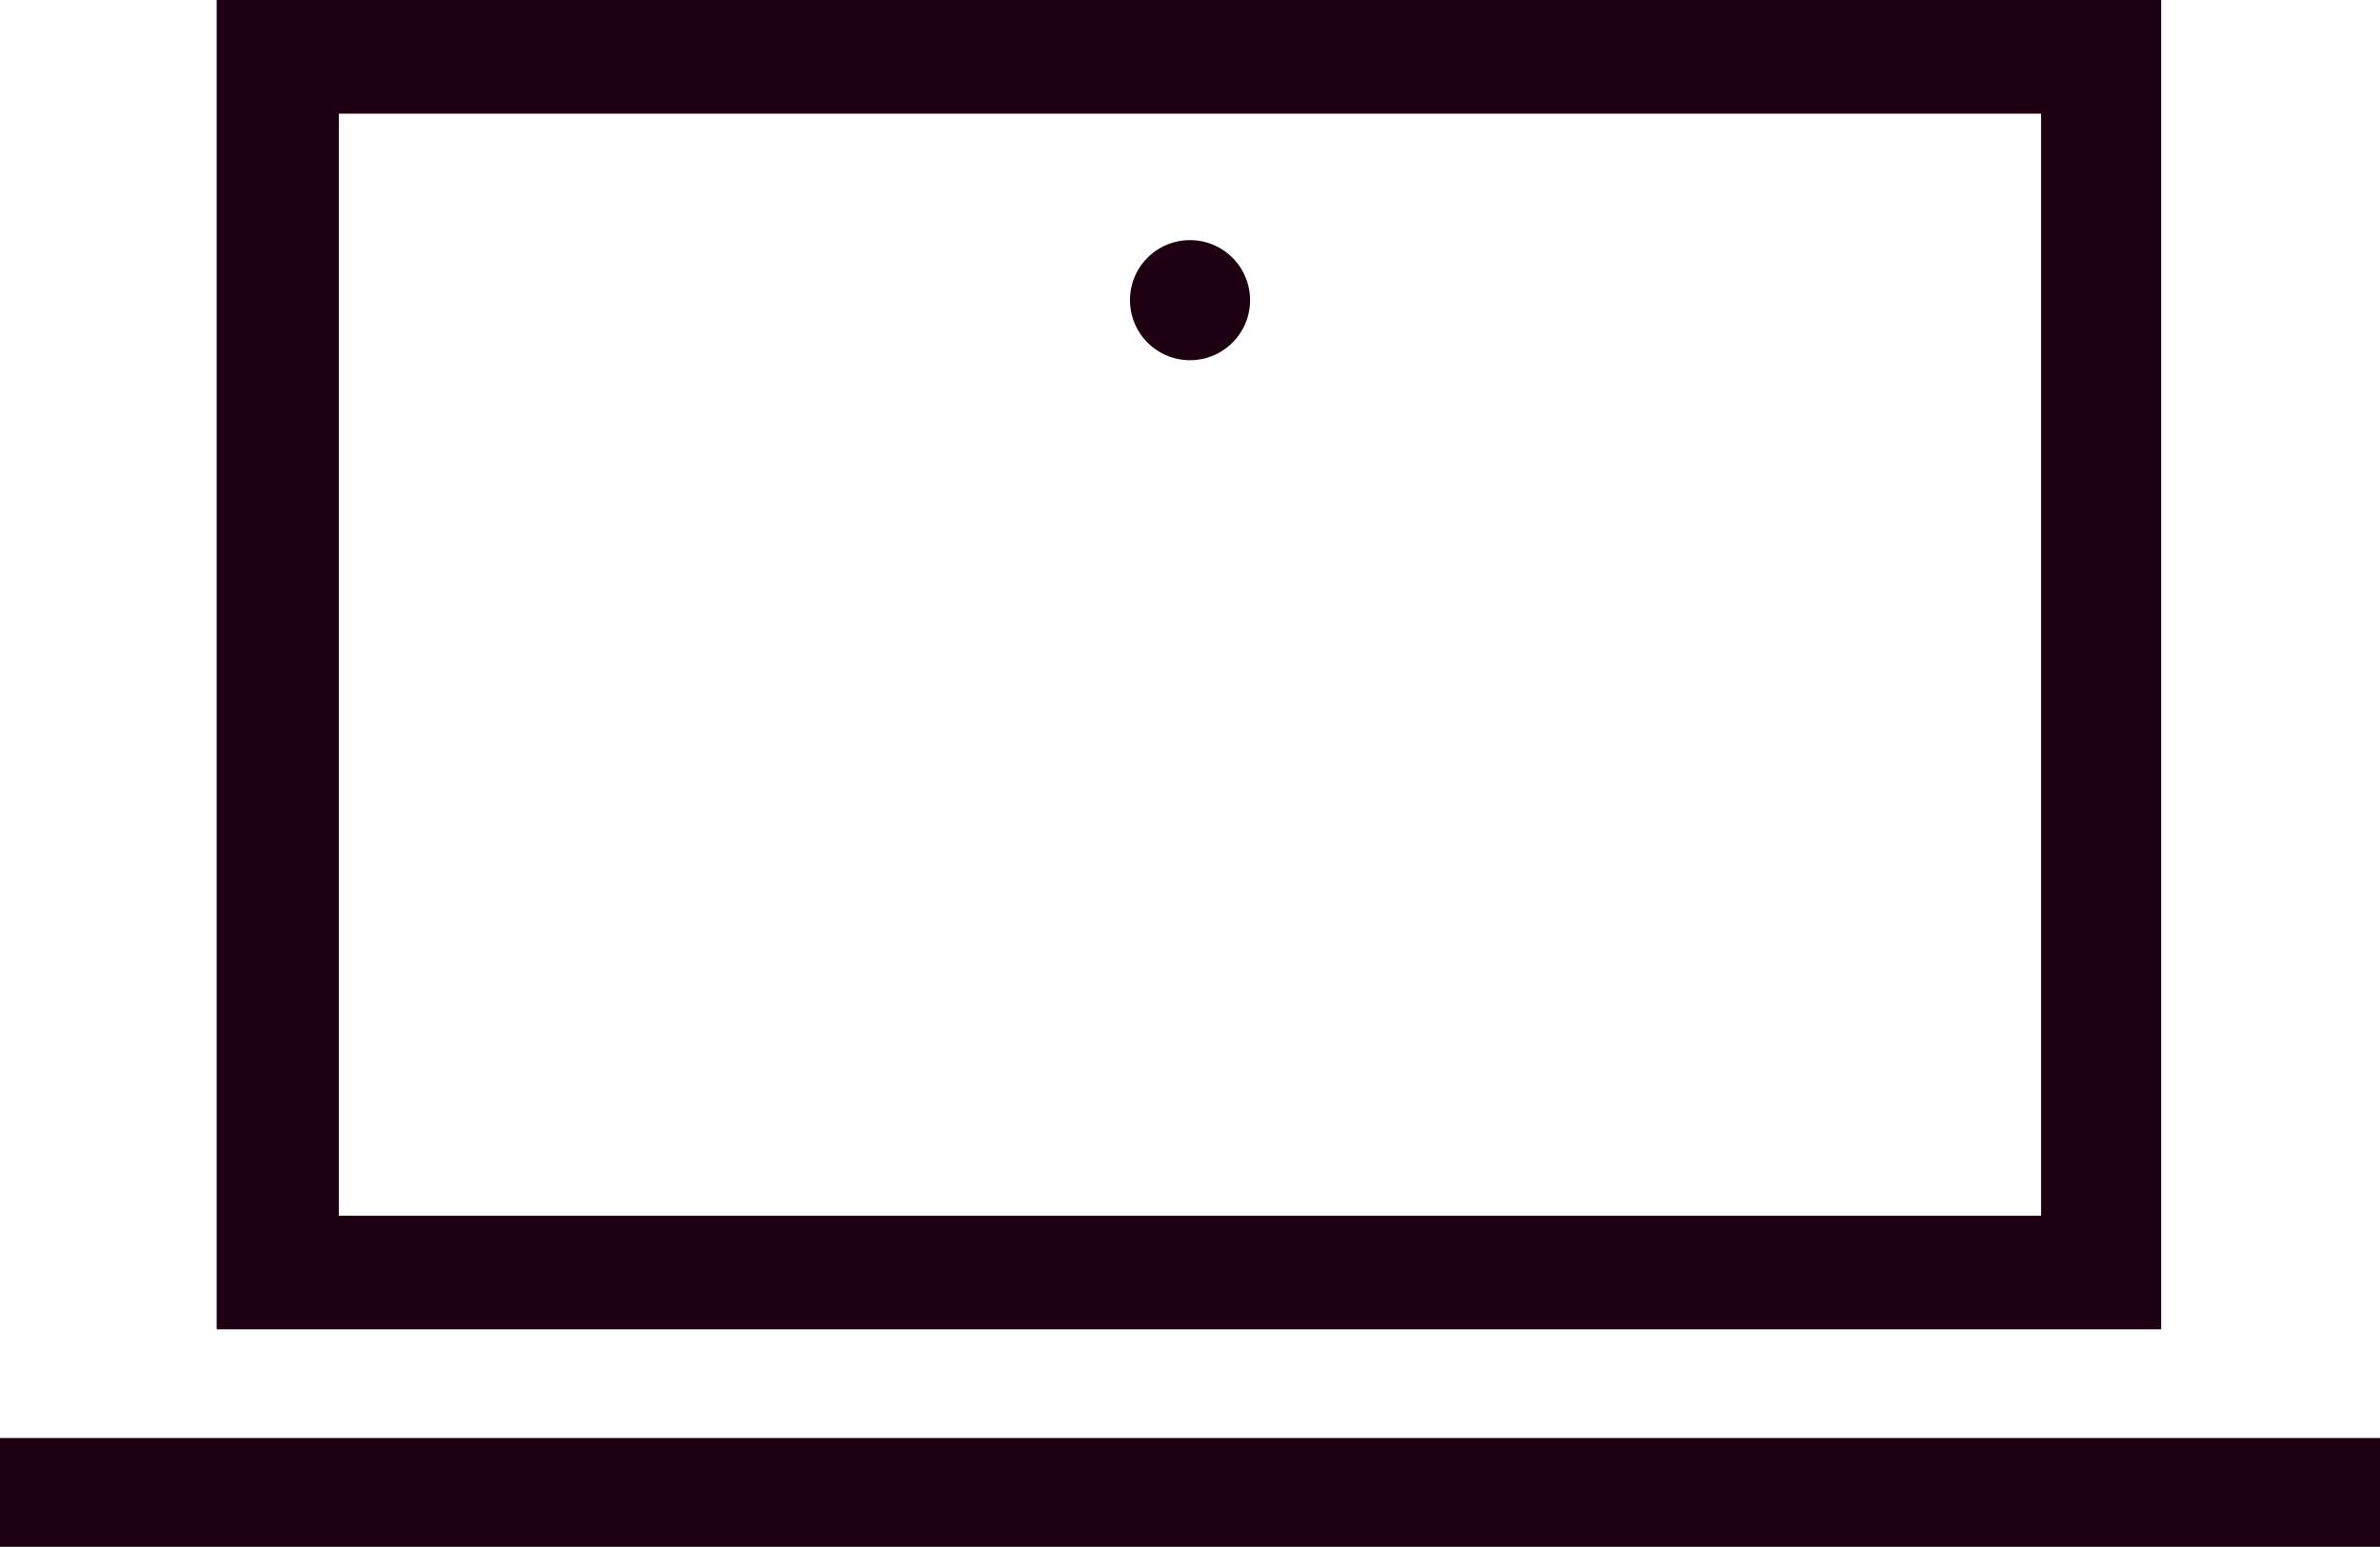 <svg xmlns="http://www.w3.org/2000/svg" width="49.237" height="32" viewBox="0 0 49.237 32">
  <g id="lenovo-pdp-hero-icon-black-159" transform="translate(-28.4 -49.355)">
    <g id="Icons" transform="translate(28.4 49.355)">
      <rect id="Rectangle_12225" data-name="Rectangle 12225" width="49.237" height="2.251" transform="translate(0 29.75)" fill="#1e0013"/>
      <path id="Path_40159" data-name="Path 40159" d="M89.142,102.1a1.242,1.242,0,1,1-1.242,1.242h0a1.24,1.24,0,0,1,1.242-1.242" transform="translate(-64.523 -97.132)" fill="#1e0013"/>
      <path id="Path_40160" data-name="Path 40160" d="M83.044,59.251H47.828v22.8H83.044ZM85.573,84.4H45.3V56.9H85.528V84.4Z" transform="translate(-40.818 -56.9)" fill="#1e0013"/>
    </g>
  </g>
</svg>
